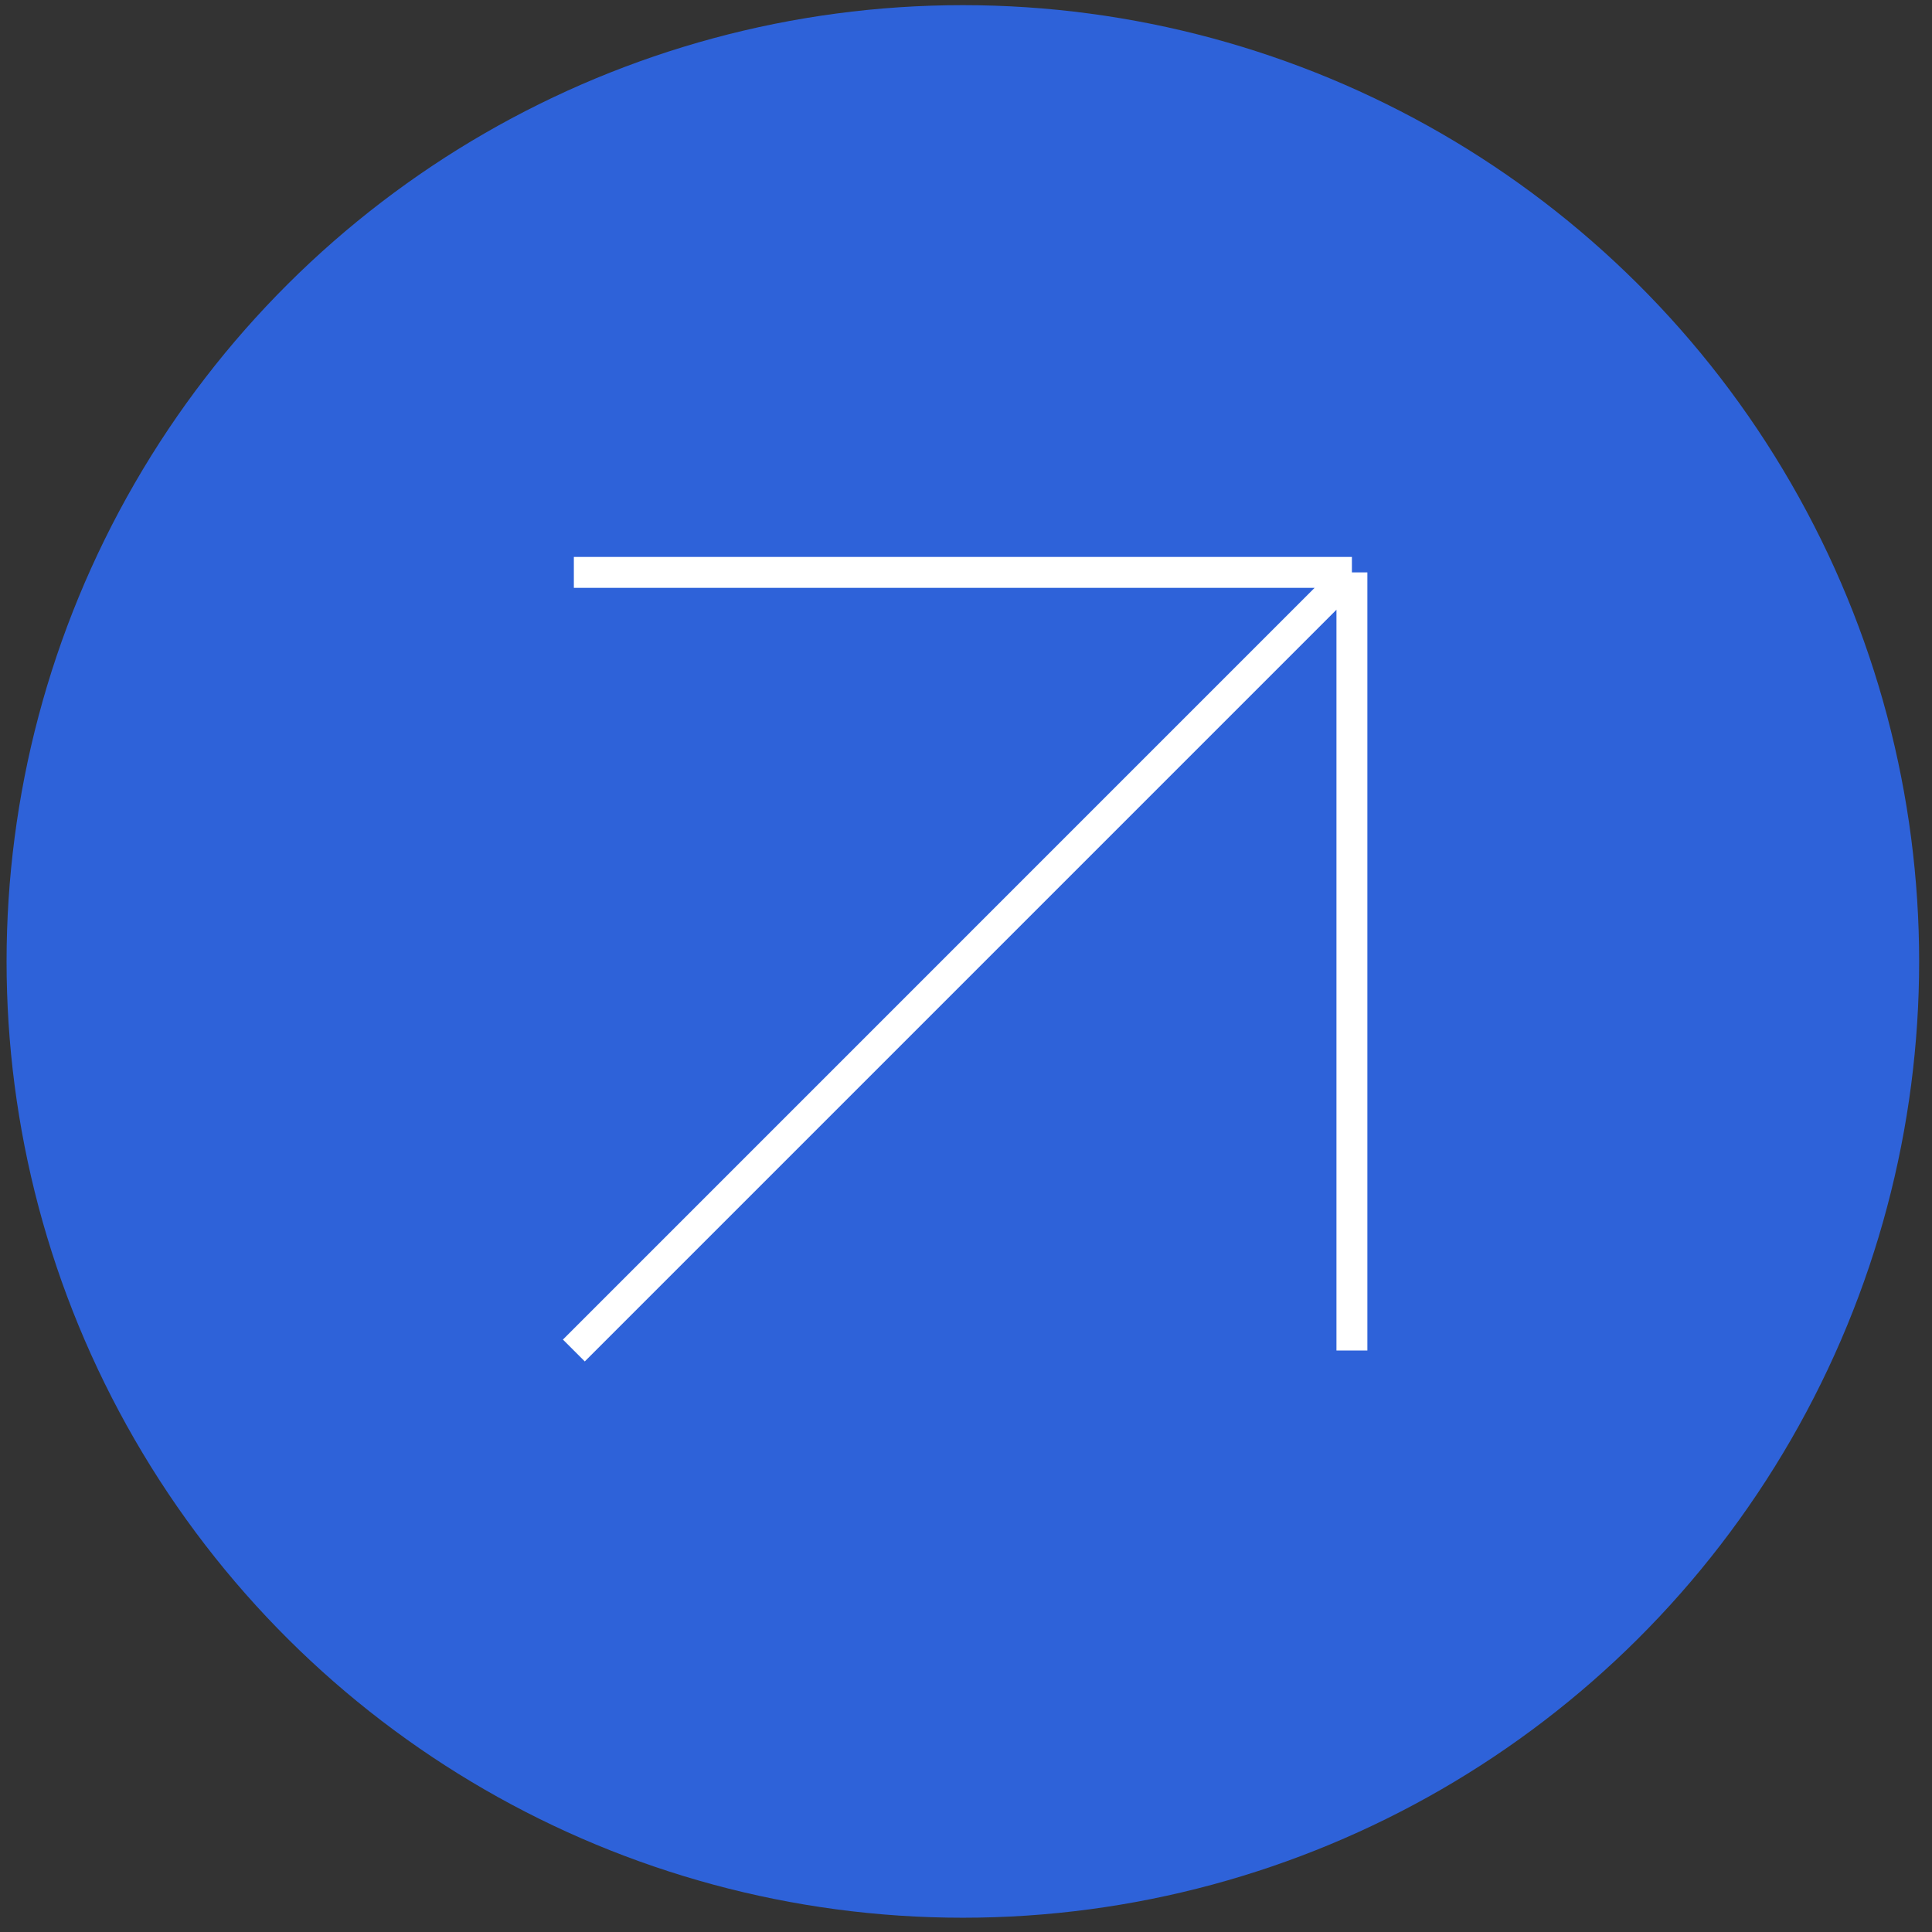 <?xml version="1.0" encoding="UTF-8"?> <svg xmlns="http://www.w3.org/2000/svg" width="75" height="75" viewBox="0 0 75 75" fill="none"><rect x="0" y="0" width="75" height="75" fill="#333333" stroke="none"/> <circle cx="37.123" cy="37.123" r="37.123" transform="matrix(-4.37114e-08 -1 -1 4.37114e-08 74.501 74.446)" fill="#2E62D9"></circle> <path d="M22.277 52.426L52.481 22.221M52.481 22.221L52.481 52.426M52.481 22.221L22.277 22.221" stroke="white" stroke-width="1.2"></path> </svg> 
